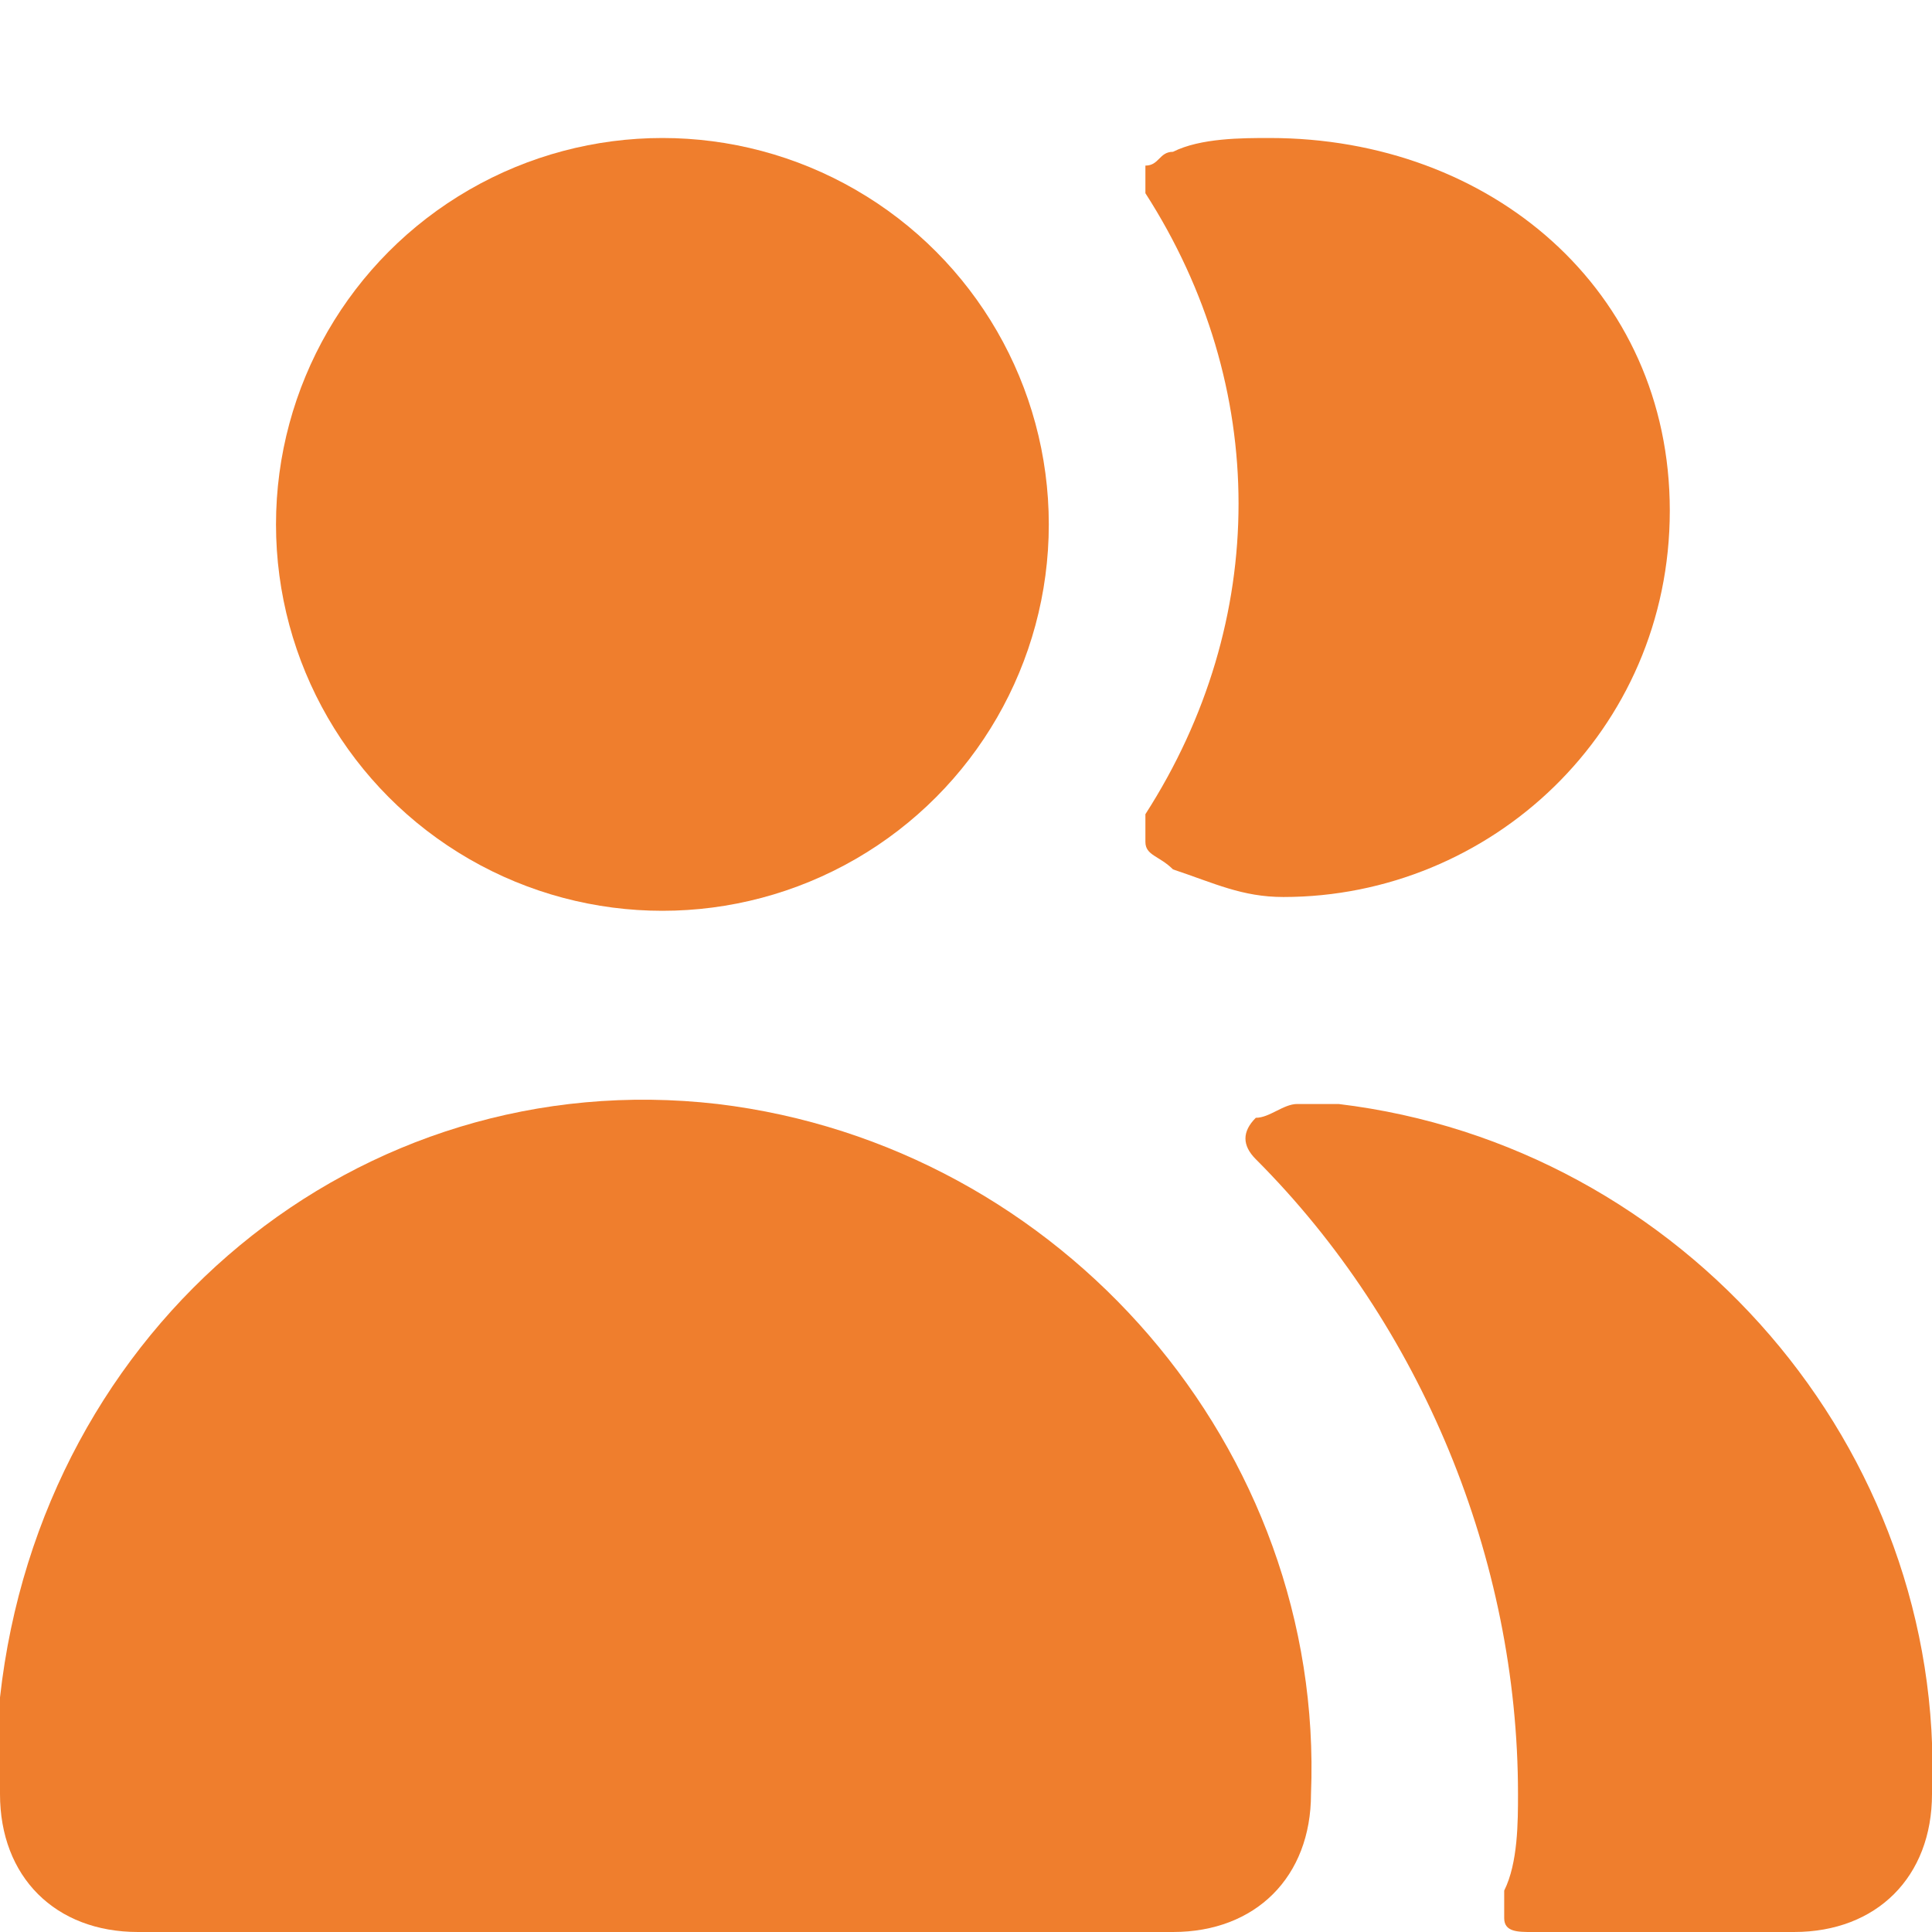 <?xml version="1.0" encoding="utf-8"?>
<!-- Generator: Adobe Illustrator 27.2.0, SVG Export Plug-In . SVG Version: 6.00 Build 0)  -->
<svg version="1.1" id="Layer_1" xmlns="http://www.w3.org/2000/svg" xmlns:xlink="http://www.w3.org/1999/xlink" x="0px" y="0px"
	 viewBox="0 0 14 14" style="enable-background:new 0 0 14 14;" xml:space="preserve">
<style type="text/css">
	.st0{fill:#EF7E2D;}
</style>
<g>
	<path class="st0" d="M9.2,1C9,1,8.7,1,8.5,1.1c-0.1,0-0.1,0.1-0.2,0.1c0,0.1,0,0.2,0,0.2c0.9,1.4,0.9,3.1,0,4.5c0,0.1,0,0.2,0,0.2
		c0,0.1,0.1,0.1,0.2,0.2C8.8,6.4,9,6.5,9.3,6.5c1.5,0,2.8-1.2,2.8-2.8S10.8,1,9.2,1L9.2,1z"/>
	<path class="st0" d="M9.7,8H9.4C9.3,8,9.2,8.1,9.1,8.1c-0.1,0.1-0.1,0.2,0,0.3C10.3,9.6,11,11.3,11,13c0,0.2,0,0.5-0.1,0.7
		c0,0.1,0,0.2,0,0.2c0,0.1,0.1,0.1,0.2,0.1H13c0.6,0,1-0.4,1-1V13C14.1,10.5,12.2,8.3,9.7,8z"/>
	<circle class="st0" cx="4.8" cy="3.8" r="2.8"/>
	<path class="st0" d="M0,13c0,0.6,0.4,1,1,1h7.5c0.6,0,1-0.4,1-1l0,0c0.1-2.5-1.8-4.7-4.3-5C2.6,7.7,0.3,9.6,0,12.3
		c0,0.2,0,0.3,0,0.5V13z"/>
</g>
</svg>
